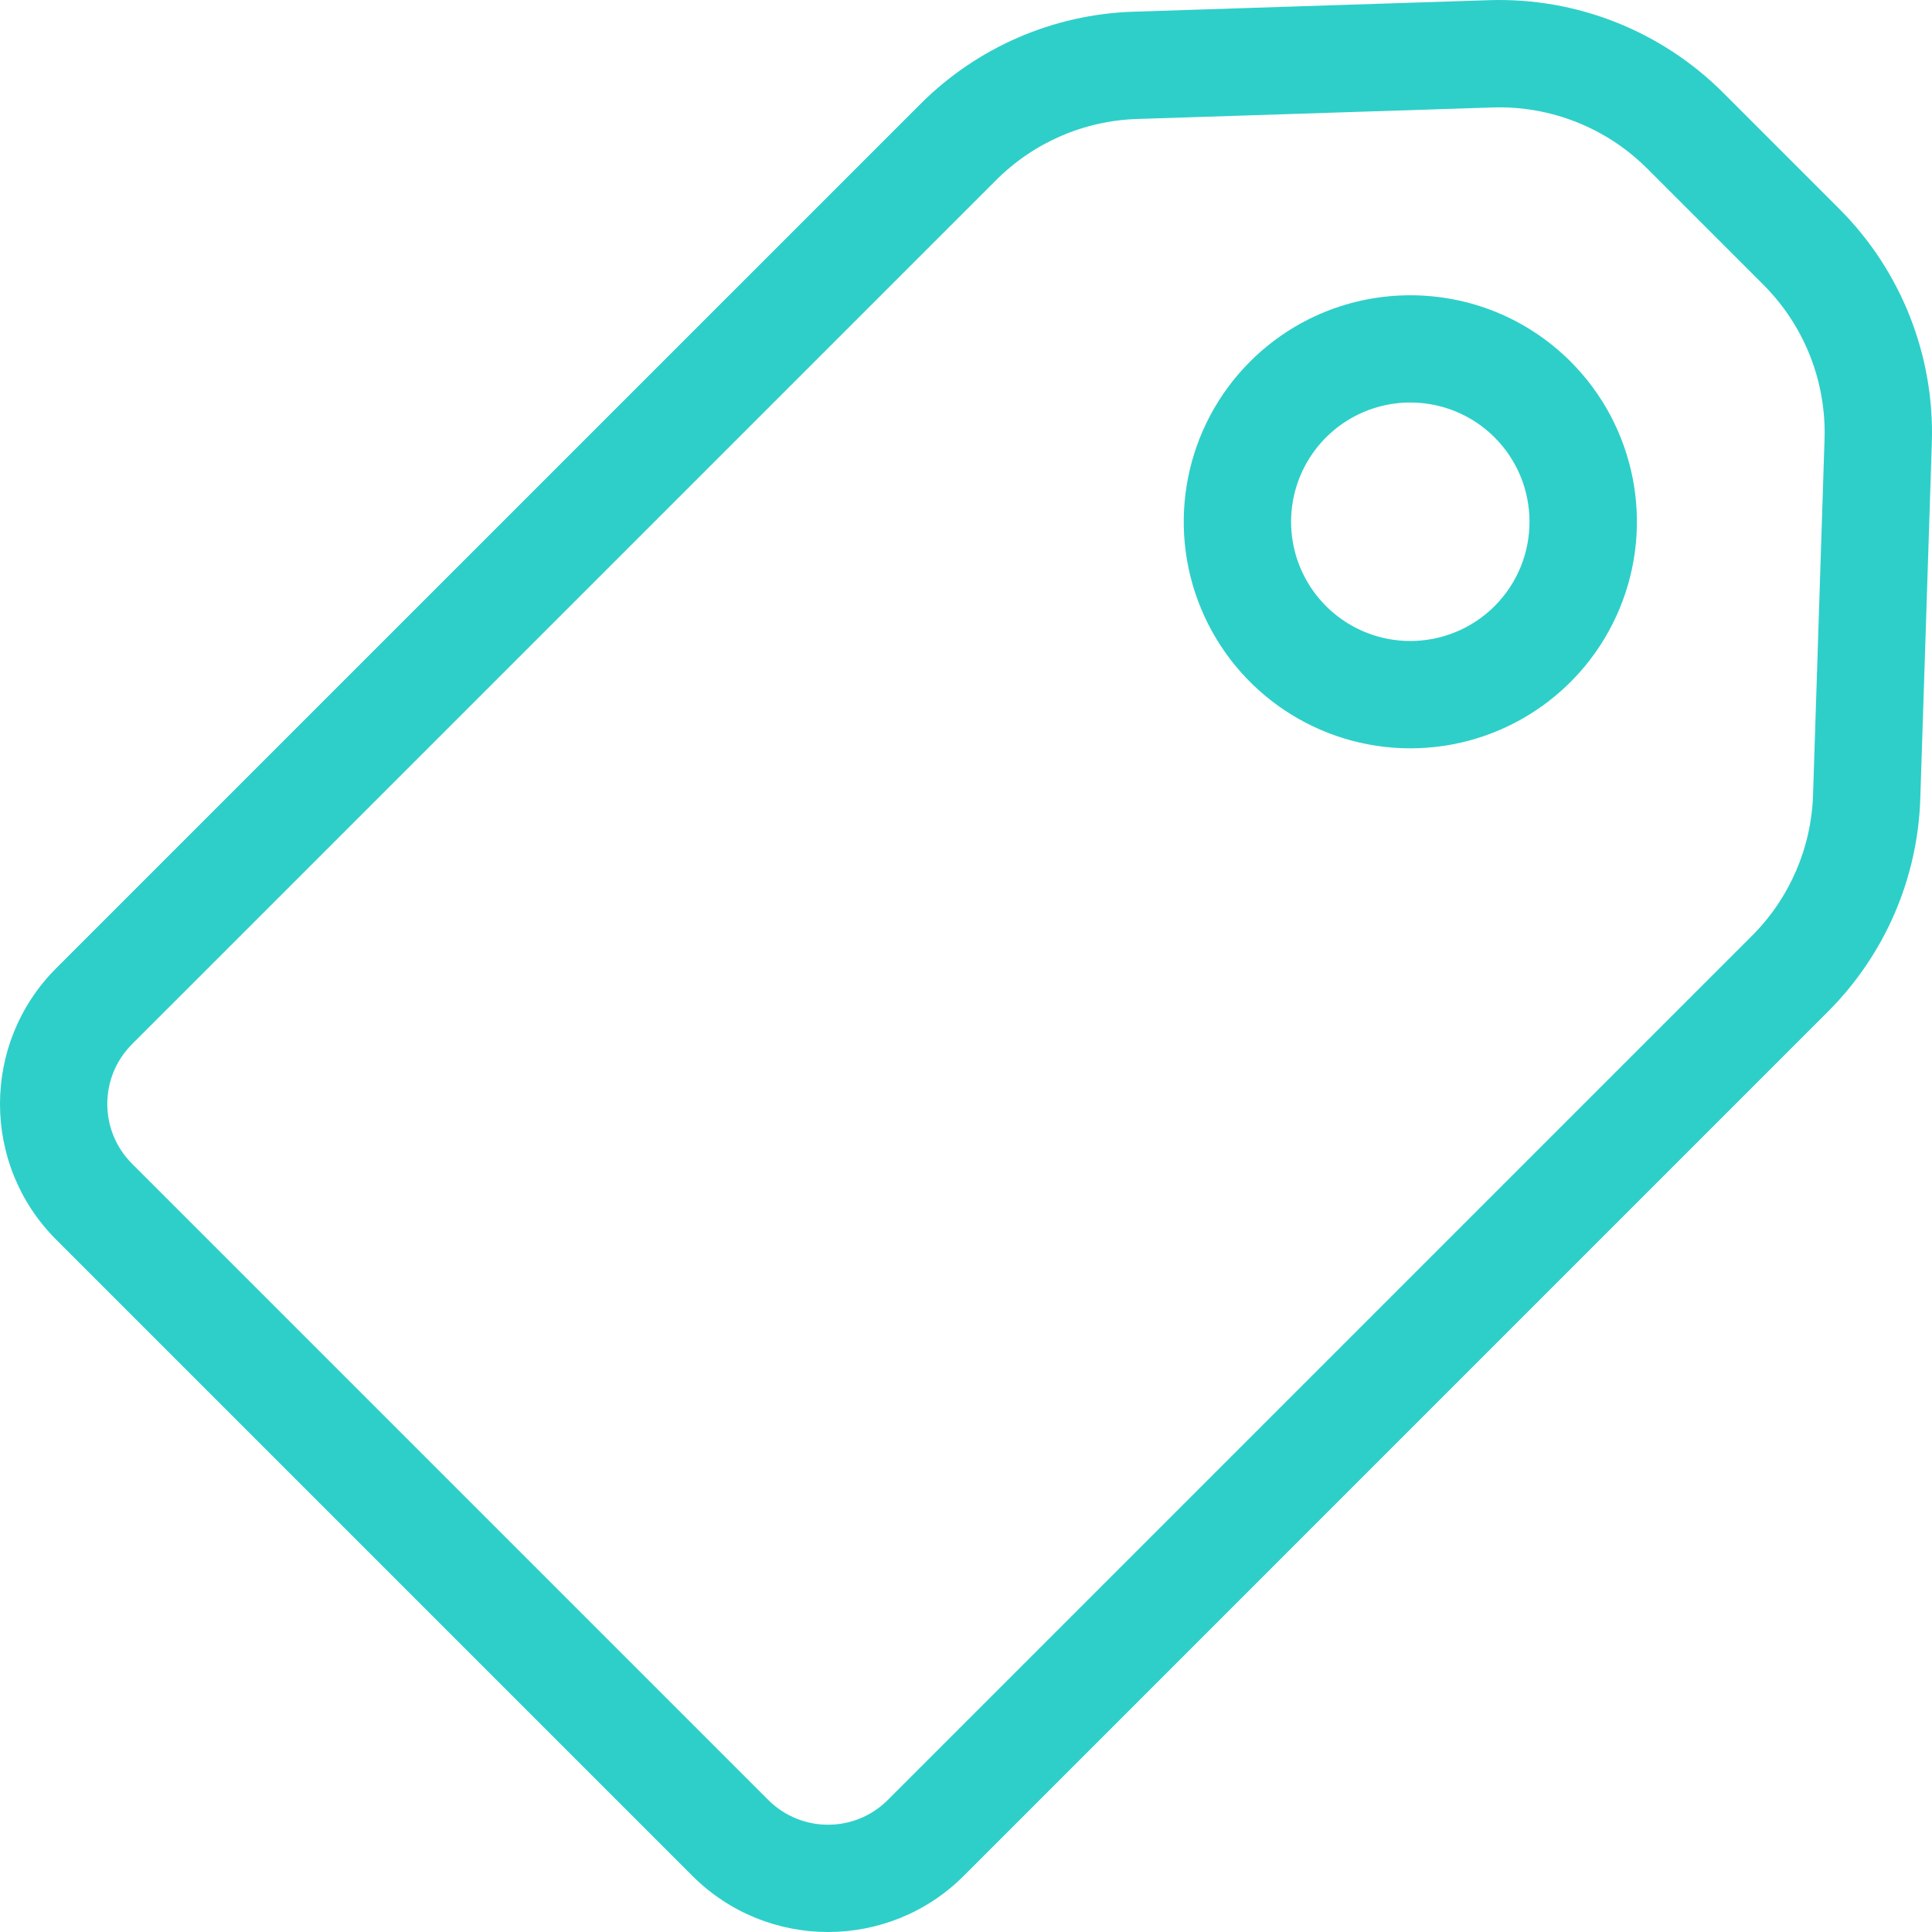 <svg width="60" height="60" viewBox="0 0 60 60" fill="none" xmlns="http://www.w3.org/2000/svg">
<path fill-rule="evenodd" clip-rule="evenodd" d="M46.258 0.005C48.965 -0.079 51.587 0.958 53.505 2.87L57.13 6.496C59.042 8.413 60.079 11.035 59.995 13.742L59.637 24.787C59.56 27.285 58.531 29.659 56.761 31.424L29.928 58.258C27.6 60.581 23.831 60.581 21.504 58.258L1.742 38.496C-0.581 36.169 -0.581 32.4 1.742 30.072L28.576 3.239C30.341 1.469 32.715 0.44 35.213 0.363L46.258 0.005ZM54.404 29.067C55.574 27.9 56.255 26.331 56.306 24.679L56.663 13.634C56.718 11.848 56.035 10.118 54.773 8.853L51.147 5.227C49.882 3.966 48.152 3.282 46.366 3.337L35.321 3.695C33.669 3.746 32.1 4.426 30.933 5.596L4.099 32.429C3.076 33.455 3.076 35.114 4.099 36.139L23.861 55.901C24.886 56.924 26.546 56.924 27.57 55.901L54.404 29.067ZM38.823 11.228C36.811 13.24 36.209 16.267 37.298 18.896C38.387 21.526 40.953 23.24 43.799 23.24C46.645 23.24 49.211 21.526 50.3 18.896C51.389 16.267 50.787 13.24 48.775 11.228C46.025 8.484 41.573 8.484 38.823 11.228ZM42.382 19.625C43.766 20.198 45.358 19.881 46.417 18.822C47.861 17.375 47.861 15.032 46.417 13.585C45.358 12.526 43.766 12.209 42.382 12.782C40.998 13.355 40.096 14.706 40.096 16.203C40.096 17.701 40.998 19.052 42.382 19.625Z" fill="#2ECFC9"/>
</svg>
